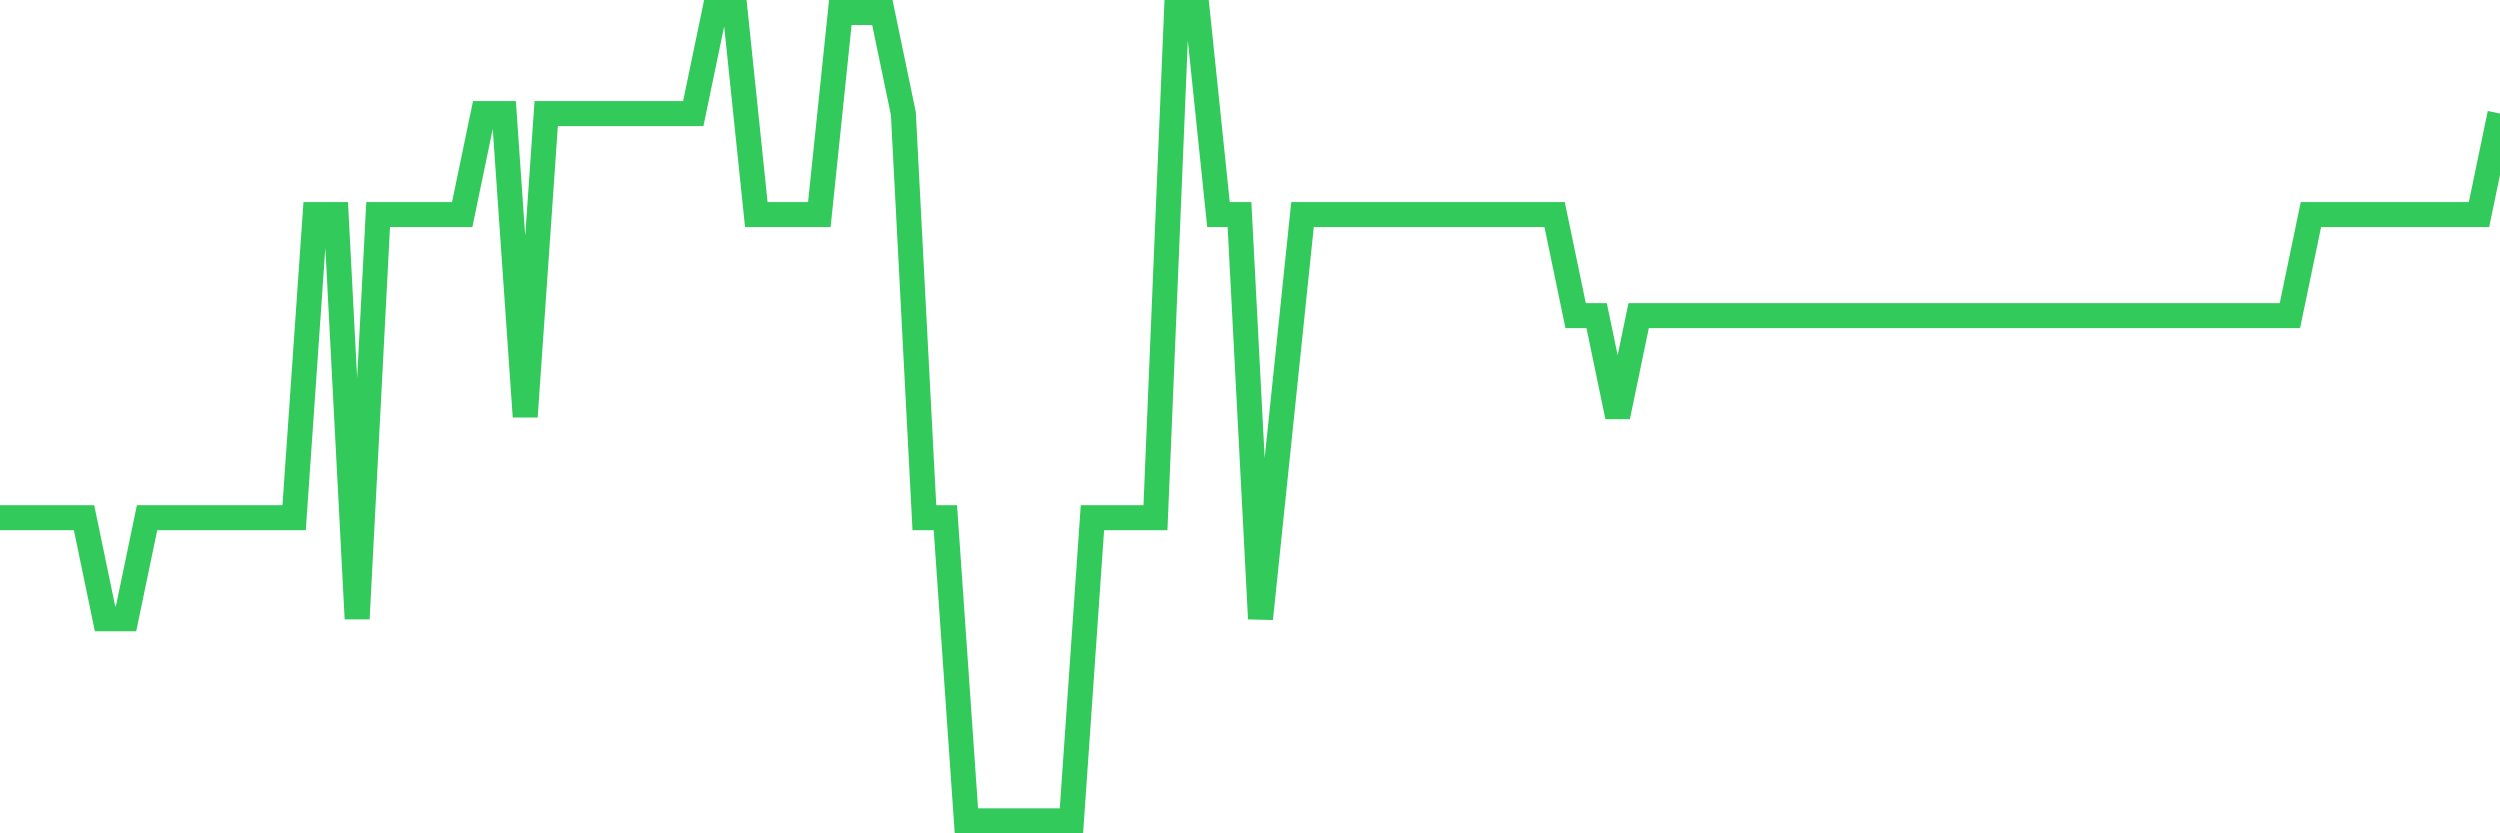 <svg
  xmlns="http://www.w3.org/2000/svg"
  xmlns:xlink="http://www.w3.org/1999/xlink"
  width="120"
  height="40"
  viewBox="0 0 120 40"
  preserveAspectRatio="none"
>
  <polyline
    points="0,24.85 1.008,24.85 2.017,24.85 3.025,24.85 4.034,24.85 5.042,29.7 6.05,29.7 7.059,24.85 8.067,24.85 9.076,24.85 10.084,24.85 11.092,24.85 12.101,24.85 13.109,24.85 14.118,24.85 15.126,10.3 16.134,10.3 17.143,29.7 18.151,10.3 19.16,10.3 20.168,10.3 21.176,10.3 22.185,10.3 23.193,5.45 24.202,5.45 25.21,20 26.218,5.45 27.227,5.45 28.235,5.45 29.244,5.45 30.252,5.45 31.261,5.45 32.269,5.45 33.277,5.45 34.286,0.6 35.294,0.6 36.303,10.3 37.311,10.3 38.319,10.3 39.328,10.3 40.336,0.6 41.345,0.6 42.353,0.6 43.361,5.45 44.37,24.85 45.378,24.85 46.387,39.4 47.395,39.4 48.403,39.4 49.412,39.4 50.42,39.4 51.429,39.4 52.437,24.85 53.445,24.85 54.454,24.85 55.462,24.85 56.471,0.6 57.479,0.6 58.487,10.3 59.496,10.3 60.504,29.7 61.513,20 62.521,10.3 63.529,10.3 64.538,10.3 65.546,10.3 66.555,10.3 67.563,10.3 68.571,10.3 69.58,10.3 70.588,10.3 71.597,10.3 72.605,10.3 73.613,10.3 74.622,10.3 75.63,15.15 76.639,15.15 77.647,20 78.655,15.15 79.664,15.15 80.672,15.15 81.681,15.15 82.689,15.15 83.697,15.15 84.706,15.15 85.714,15.15 86.723,15.15 87.731,15.15 88.739,15.15 89.748,15.15 90.756,15.15 91.765,15.15 92.773,15.15 93.782,15.15 94.79,15.15 95.798,15.15 96.807,15.15 97.815,15.15 98.824,15.15 99.832,15.15 100.84,15.15 101.849,15.15 102.857,15.15 103.866,15.15 104.874,15.15 105.882,15.15 106.891,15.15 107.899,15.15 108.908,15.15 109.916,15.15 110.924,10.3 111.933,10.3 112.941,10.3 113.95,10.3 114.958,10.3 115.966,10.3 116.975,10.3 117.983,10.3 118.992,10.3 120,5.45"
    fill="none"
    stroke="#32ca5b"
    stroke-width="1.2"
  >
  </polyline>
</svg>
